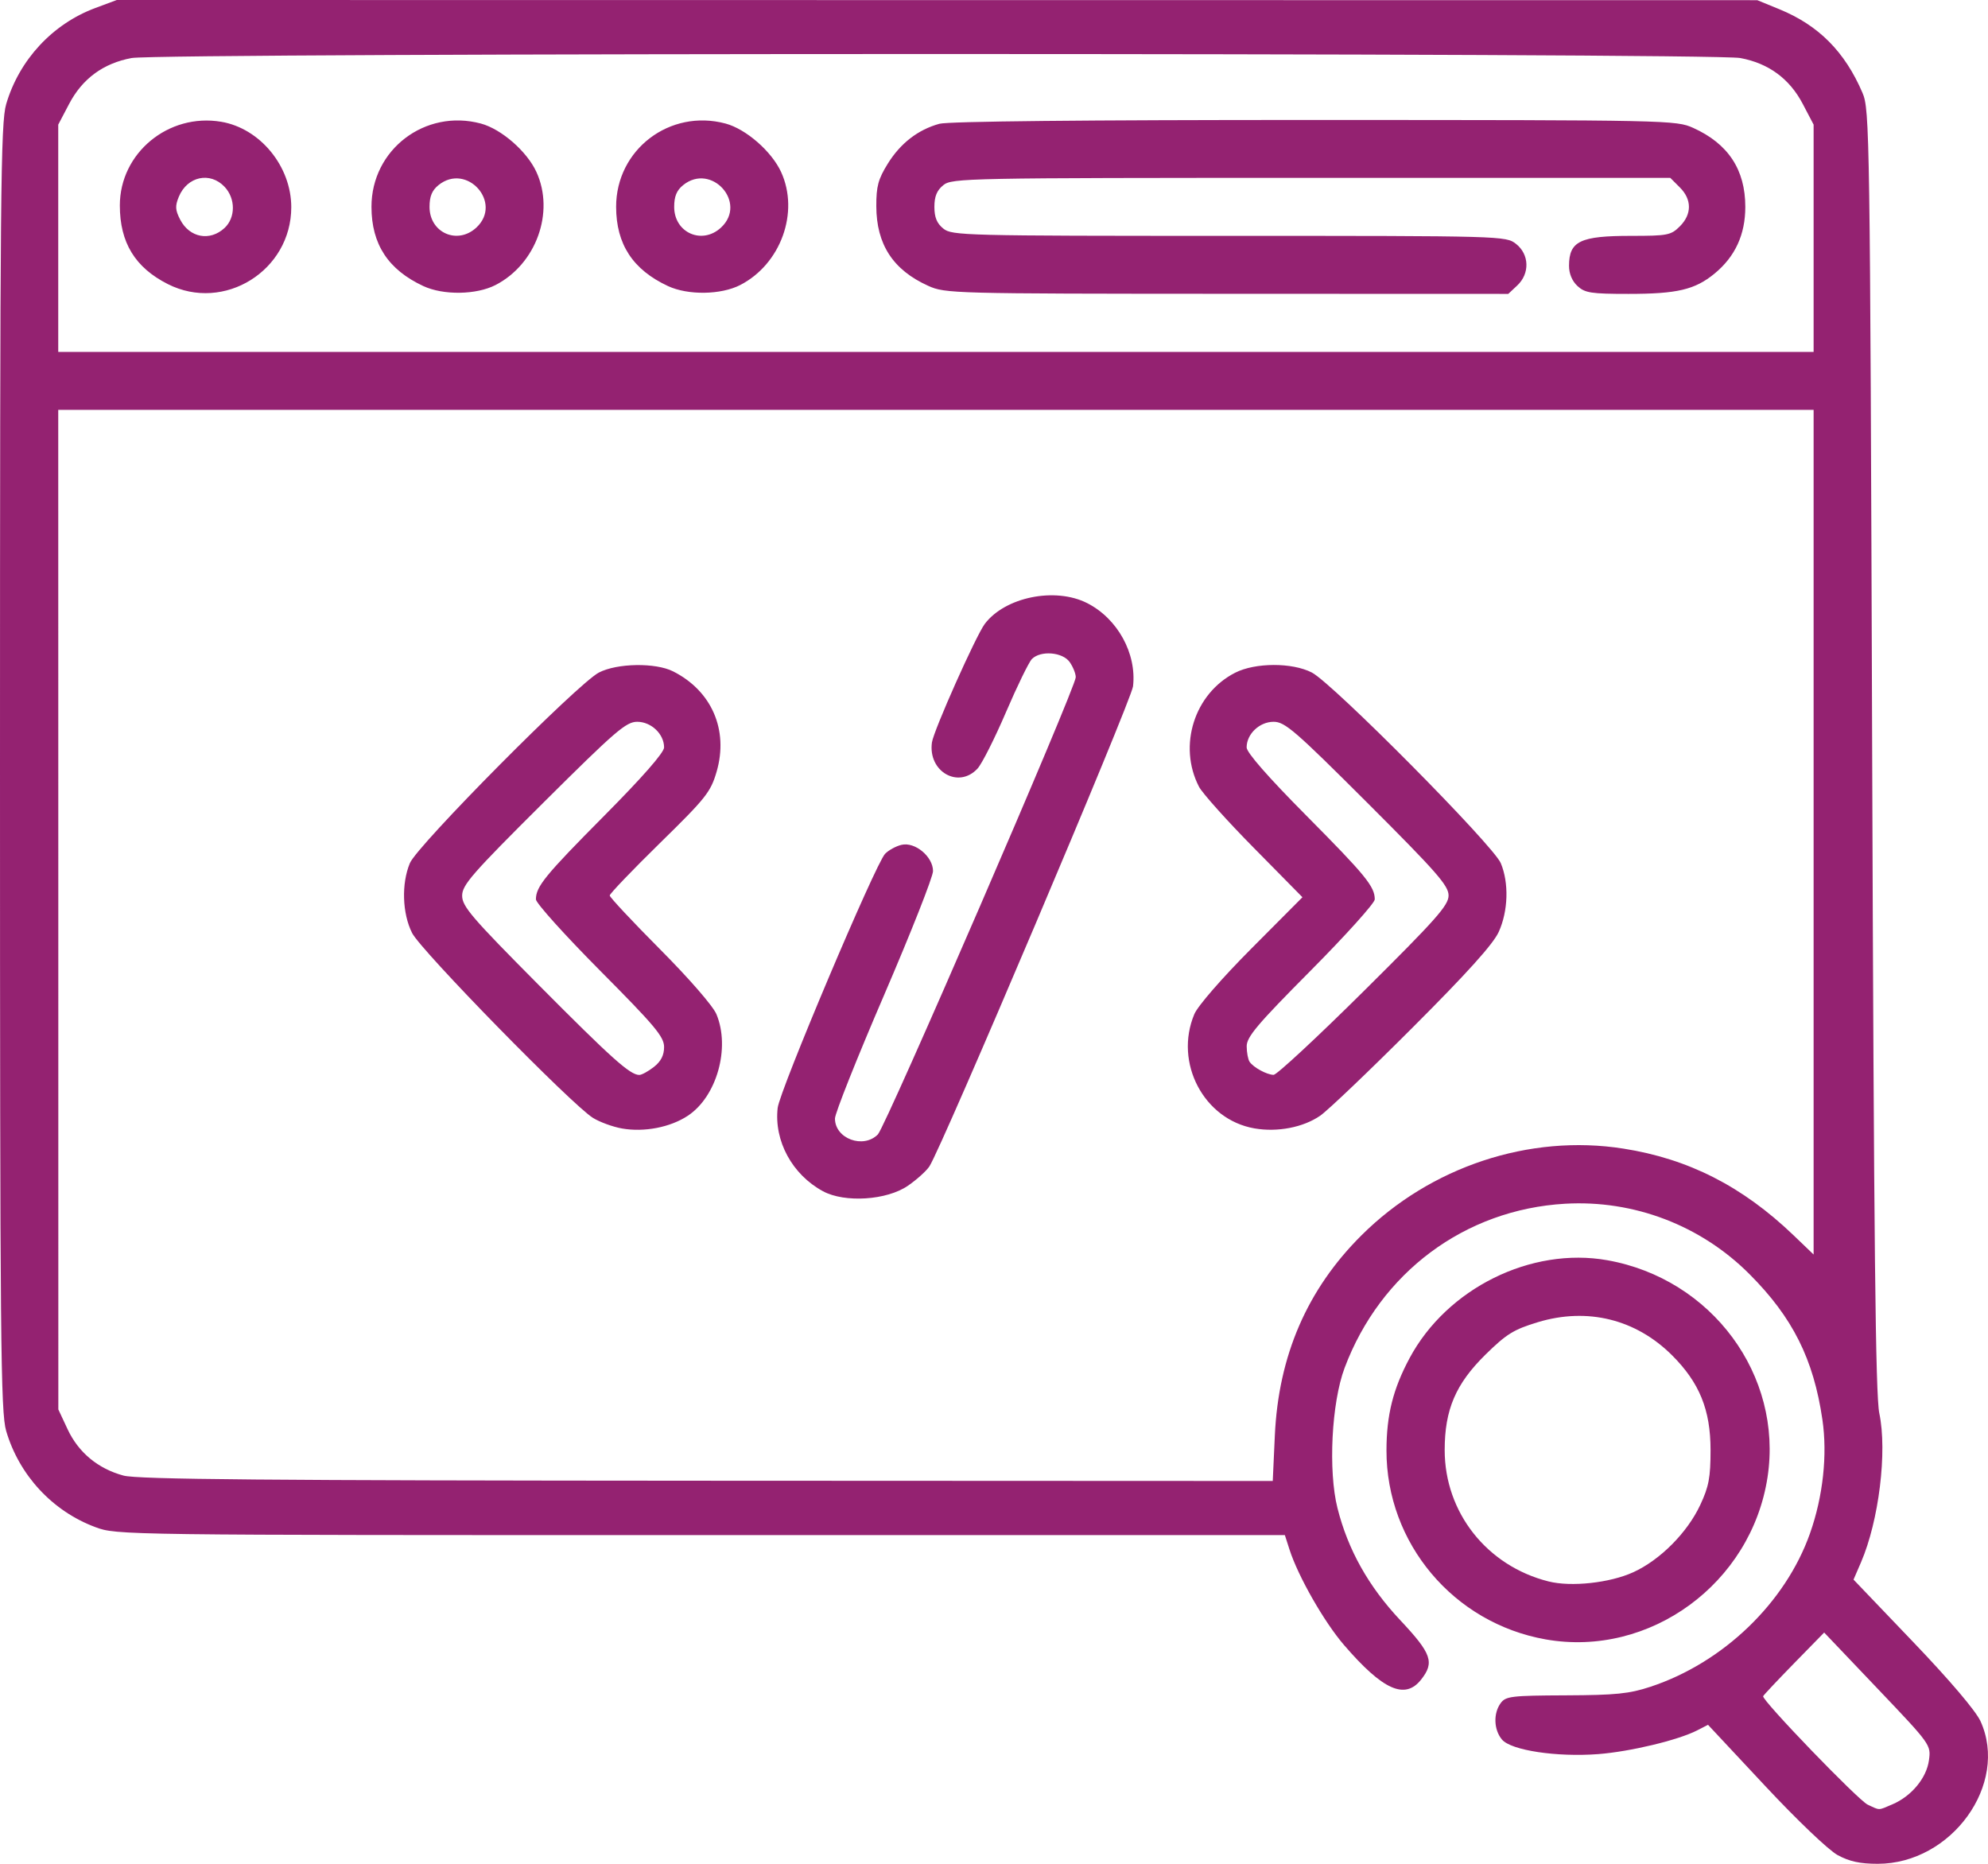 <svg width="64" height="60" viewBox="0 0 64 60" fill="none" xmlns="http://www.w3.org/2000/svg">
<path d="M59.16 59.72C58.867 59.561 57.852 58.593 56.815 57.482L54.986 55.525L54.639 55.704C54.026 56.019 52.478 56.39 51.447 56.469C50.115 56.57 48.645 56.348 48.353 56C48.089 55.686 48.07 55.156 48.312 54.827C48.474 54.606 48.658 54.584 50.406 54.577C52.02 54.57 52.451 54.526 53.135 54.3C55.475 53.527 57.481 51.597 58.27 49.362C58.689 48.176 58.835 46.835 58.669 45.702C58.384 43.752 57.712 42.411 56.323 41.019C54.756 39.447 52.599 38.623 50.385 38.751C47.16 38.937 44.439 40.964 43.287 44.036C42.866 45.158 42.755 47.351 43.058 48.551C43.396 49.891 44.055 51.068 45.08 52.159C46.089 53.233 46.188 53.516 45.75 54.07C45.23 54.728 44.519 54.409 43.268 52.957C42.628 52.214 41.791 50.748 41.514 49.886L41.364 49.419H22.562C3.847 49.419 3.757 49.418 3.068 49.161C1.69 48.648 0.617 47.49 0.199 46.067C0.021 45.461 0 43.237 0 24.709C0 6.183 0.021 3.958 0.199 3.352C0.617 1.929 1.69 0.771 3.068 0.258L3.76 0L30.167 0.003L56.573 0.006L57.283 0.297C58.546 0.814 59.391 1.663 59.959 2.988C60.191 3.53 60.201 4.192 60.271 24.149C60.326 40.047 60.379 44.922 60.501 45.498C60.761 46.729 60.488 48.955 59.913 50.291L59.671 50.851L61.591 52.859C62.772 54.093 63.606 55.076 63.759 55.41C64.68 57.432 62.828 60 60.449 60C59.883 60 59.537 59.925 59.16 59.72ZM60.922 58.086C61.535 57.825 62.022 57.238 62.099 56.667C62.166 56.171 62.16 56.163 60.446 54.362L58.726 52.555L57.754 53.549C57.22 54.096 56.773 54.571 56.761 54.605C56.717 54.734 59.821 57.953 60.127 58.096C60.532 58.285 60.453 58.286 60.922 58.086ZM41.041 46.214C41.158 43.643 42.081 41.509 43.828 39.77C46.051 37.557 49.238 36.501 52.26 36.976C54.355 37.305 56.089 38.187 57.73 39.757L58.386 40.386V26.79V13.195H30.131H1.875L1.877 29.284L1.878 45.373L2.176 46.01C2.526 46.76 3.158 47.283 3.978 47.503C4.436 47.625 8.542 47.661 22.768 47.668L40.974 47.676L41.041 46.214ZM26.493 38.348C25.503 37.812 24.915 36.729 25.036 35.665C25.1 35.104 28.182 27.813 28.493 27.487C28.603 27.372 28.84 27.241 29.019 27.198C29.454 27.092 30.037 27.576 30.037 28.042C30.037 28.225 29.327 30.023 28.459 32.04C27.59 34.056 26.88 35.842 26.88 36.008C26.88 36.656 27.791 36.994 28.261 36.52C28.518 36.26 34.632 22.135 34.632 21.801C34.632 21.686 34.544 21.466 34.437 21.314C34.209 20.991 33.504 20.933 33.221 21.214C33.124 21.312 32.748 22.082 32.386 22.926C32.024 23.77 31.612 24.587 31.471 24.741C30.858 25.406 29.87 24.84 30.002 23.9C30.056 23.518 31.419 20.463 31.703 20.085C32.358 19.219 33.968 18.892 35 19.416C35.977 19.912 36.597 21.037 36.476 22.094C36.423 22.553 30.32 36.941 29.92 37.549C29.823 37.696 29.513 37.976 29.231 38.17C28.551 38.64 27.194 38.728 26.493 38.348ZM20.027 36.329C19.73 36.277 19.308 36.123 19.089 35.987C18.407 35.564 13.551 30.601 13.267 30.036C12.95 29.408 12.919 28.449 13.195 27.787C13.432 27.216 18.603 22.002 19.28 21.651C19.866 21.347 21.1 21.327 21.667 21.612C22.913 22.239 23.461 23.502 23.07 24.843C22.878 25.499 22.728 25.689 21.245 27.141C20.356 28.012 19.629 28.771 19.629 28.828C19.629 28.884 20.358 29.664 21.25 30.561C22.183 31.498 22.953 32.385 23.063 32.647C23.518 33.732 23.075 35.305 22.141 35.92C21.576 36.292 20.74 36.454 20.027 36.329ZM21.05 34.348C21.278 34.169 21.379 33.972 21.379 33.706C21.379 33.376 21.087 33.027 19.316 31.245C18.182 30.102 17.253 29.071 17.253 28.953C17.253 28.54 17.548 28.18 19.456 26.257C20.69 25.013 21.379 24.226 21.379 24.061C21.379 23.631 20.965 23.236 20.514 23.236C20.155 23.236 19.819 23.527 17.494 25.839C15.194 28.128 14.878 28.489 14.878 28.835C14.878 29.178 15.185 29.537 17.333 31.699C19.703 34.084 20.283 34.603 20.581 34.605C20.657 34.605 20.869 34.49 21.05 34.348ZM40.383 36.325C38.754 36.041 37.792 34.212 38.449 32.648C38.559 32.384 39.336 31.491 40.285 30.537L41.93 28.884L40.363 27.294C39.501 26.421 38.708 25.535 38.6 25.328C37.916 24.009 38.45 22.324 39.765 21.656C40.413 21.327 41.6 21.324 42.232 21.65C42.903 21.996 48.075 27.213 48.315 27.787C48.581 28.421 48.554 29.329 48.249 30C48.071 30.392 47.238 31.317 45.47 33.085C44.082 34.474 42.746 35.748 42.503 35.916C41.956 36.294 41.124 36.455 40.383 36.325ZM43.908 31.902C46.243 29.586 46.634 29.145 46.634 28.827C46.634 28.51 46.251 28.074 44.021 25.846C41.688 23.516 41.365 23.236 41.001 23.236C40.547 23.236 40.133 23.63 40.133 24.061C40.133 24.226 40.822 25.013 42.056 26.257C43.964 28.18 44.258 28.54 44.258 28.953C44.258 29.071 43.33 30.102 42.196 31.245C40.474 32.978 40.133 33.382 40.135 33.684C40.136 33.883 40.178 34.106 40.228 34.181C40.353 34.365 40.78 34.597 41.001 34.602C41.101 34.604 42.409 33.389 43.908 31.902ZM58.386 7.67V4.012L58.037 3.346C57.61 2.532 56.937 2.038 56.025 1.868C55.098 1.696 5.163 1.696 4.237 1.868C3.324 2.038 2.652 2.532 2.225 3.346L1.875 4.012V7.67V11.328H30.131H58.386V7.67ZM5.404 9.146C4.348 8.613 3.858 7.809 3.858 6.613C3.858 4.926 5.422 3.634 7.12 3.92C8.373 4.131 9.377 5.354 9.377 6.67C9.377 8.712 7.213 10.06 5.404 9.146ZM7.228 7.34C7.586 7.007 7.587 6.393 7.23 6.014C6.763 5.519 6.031 5.677 5.758 6.331C5.633 6.632 5.641 6.762 5.801 7.071C6.103 7.653 6.757 7.776 7.228 7.34ZM13.628 9.209C12.498 8.683 11.96 7.863 11.959 6.66C11.956 4.815 13.687 3.497 15.48 3.977C16.141 4.154 16.966 4.874 17.27 5.539C17.863 6.836 17.26 8.502 15.954 9.175C15.333 9.494 14.274 9.51 13.628 9.209ZM15.339 7.323C16.191 6.525 15.026 5.226 14.117 5.959C13.908 6.128 13.828 6.321 13.828 6.66C13.828 7.496 14.73 7.892 15.339 7.323ZM21.504 9.209C20.374 8.683 19.837 7.863 19.835 6.66C19.832 4.815 21.564 3.497 23.357 3.977C24.018 4.154 24.842 4.874 25.147 5.539C25.74 6.836 25.136 8.502 23.831 9.175C23.209 9.494 22.151 9.51 21.504 9.209ZM23.215 7.323C24.068 6.525 22.903 5.226 21.993 5.959C21.784 6.128 21.704 6.321 21.704 6.66C21.704 7.496 22.607 7.892 23.215 7.323ZM29.881 9.201C28.75 8.691 28.214 7.868 28.211 6.637C28.209 5.999 28.272 5.766 28.58 5.27C28.989 4.611 29.551 4.176 30.241 3.985C30.529 3.906 34.908 3.861 42.321 3.862C53.755 3.864 53.957 3.869 54.511 4.118C55.636 4.627 56.187 5.461 56.187 6.66C56.187 7.553 55.859 8.263 55.195 8.809C54.564 9.326 53.994 9.461 52.425 9.461C51.221 9.461 51.024 9.43 50.783 9.207C50.61 9.046 50.51 8.806 50.512 8.553C50.515 7.764 50.869 7.593 52.508 7.593C53.683 7.593 53.793 7.572 54.078 7.288C54.47 6.898 54.47 6.421 54.078 6.032L53.772 5.726H42.215C31.11 5.726 30.647 5.735 30.37 5.959C30.161 6.128 30.081 6.321 30.081 6.66C30.081 6.998 30.161 7.192 30.37 7.36C30.646 7.583 31.049 7.593 39.567 7.593C48.39 7.593 48.479 7.596 48.805 7.851C49.236 8.189 49.254 8.807 48.845 9.19L48.556 9.461L39.499 9.458C30.654 9.455 30.43 9.449 29.881 9.201ZM49.76 52.776C46.795 52.252 44.63 49.68 44.635 46.689C44.637 45.551 44.846 44.717 45.378 43.723C46.582 41.474 49.291 40.133 51.746 40.57C55.109 41.168 57.402 44.273 56.903 47.552C56.381 50.977 53.111 53.368 49.76 52.776ZM52.578 50.615C53.443 50.221 54.319 49.341 54.736 48.448C55.013 47.856 55.068 47.563 55.068 46.681C55.068 45.385 54.711 44.509 53.826 43.627C52.66 42.466 51.102 42.083 49.509 42.564C48.73 42.8 48.498 42.944 47.822 43.608C46.863 44.552 46.509 45.379 46.509 46.681C46.509 48.691 47.869 50.412 49.853 50.91C50.582 51.093 51.825 50.958 52.578 50.615Z" fill="#942271"/>
</svg>
